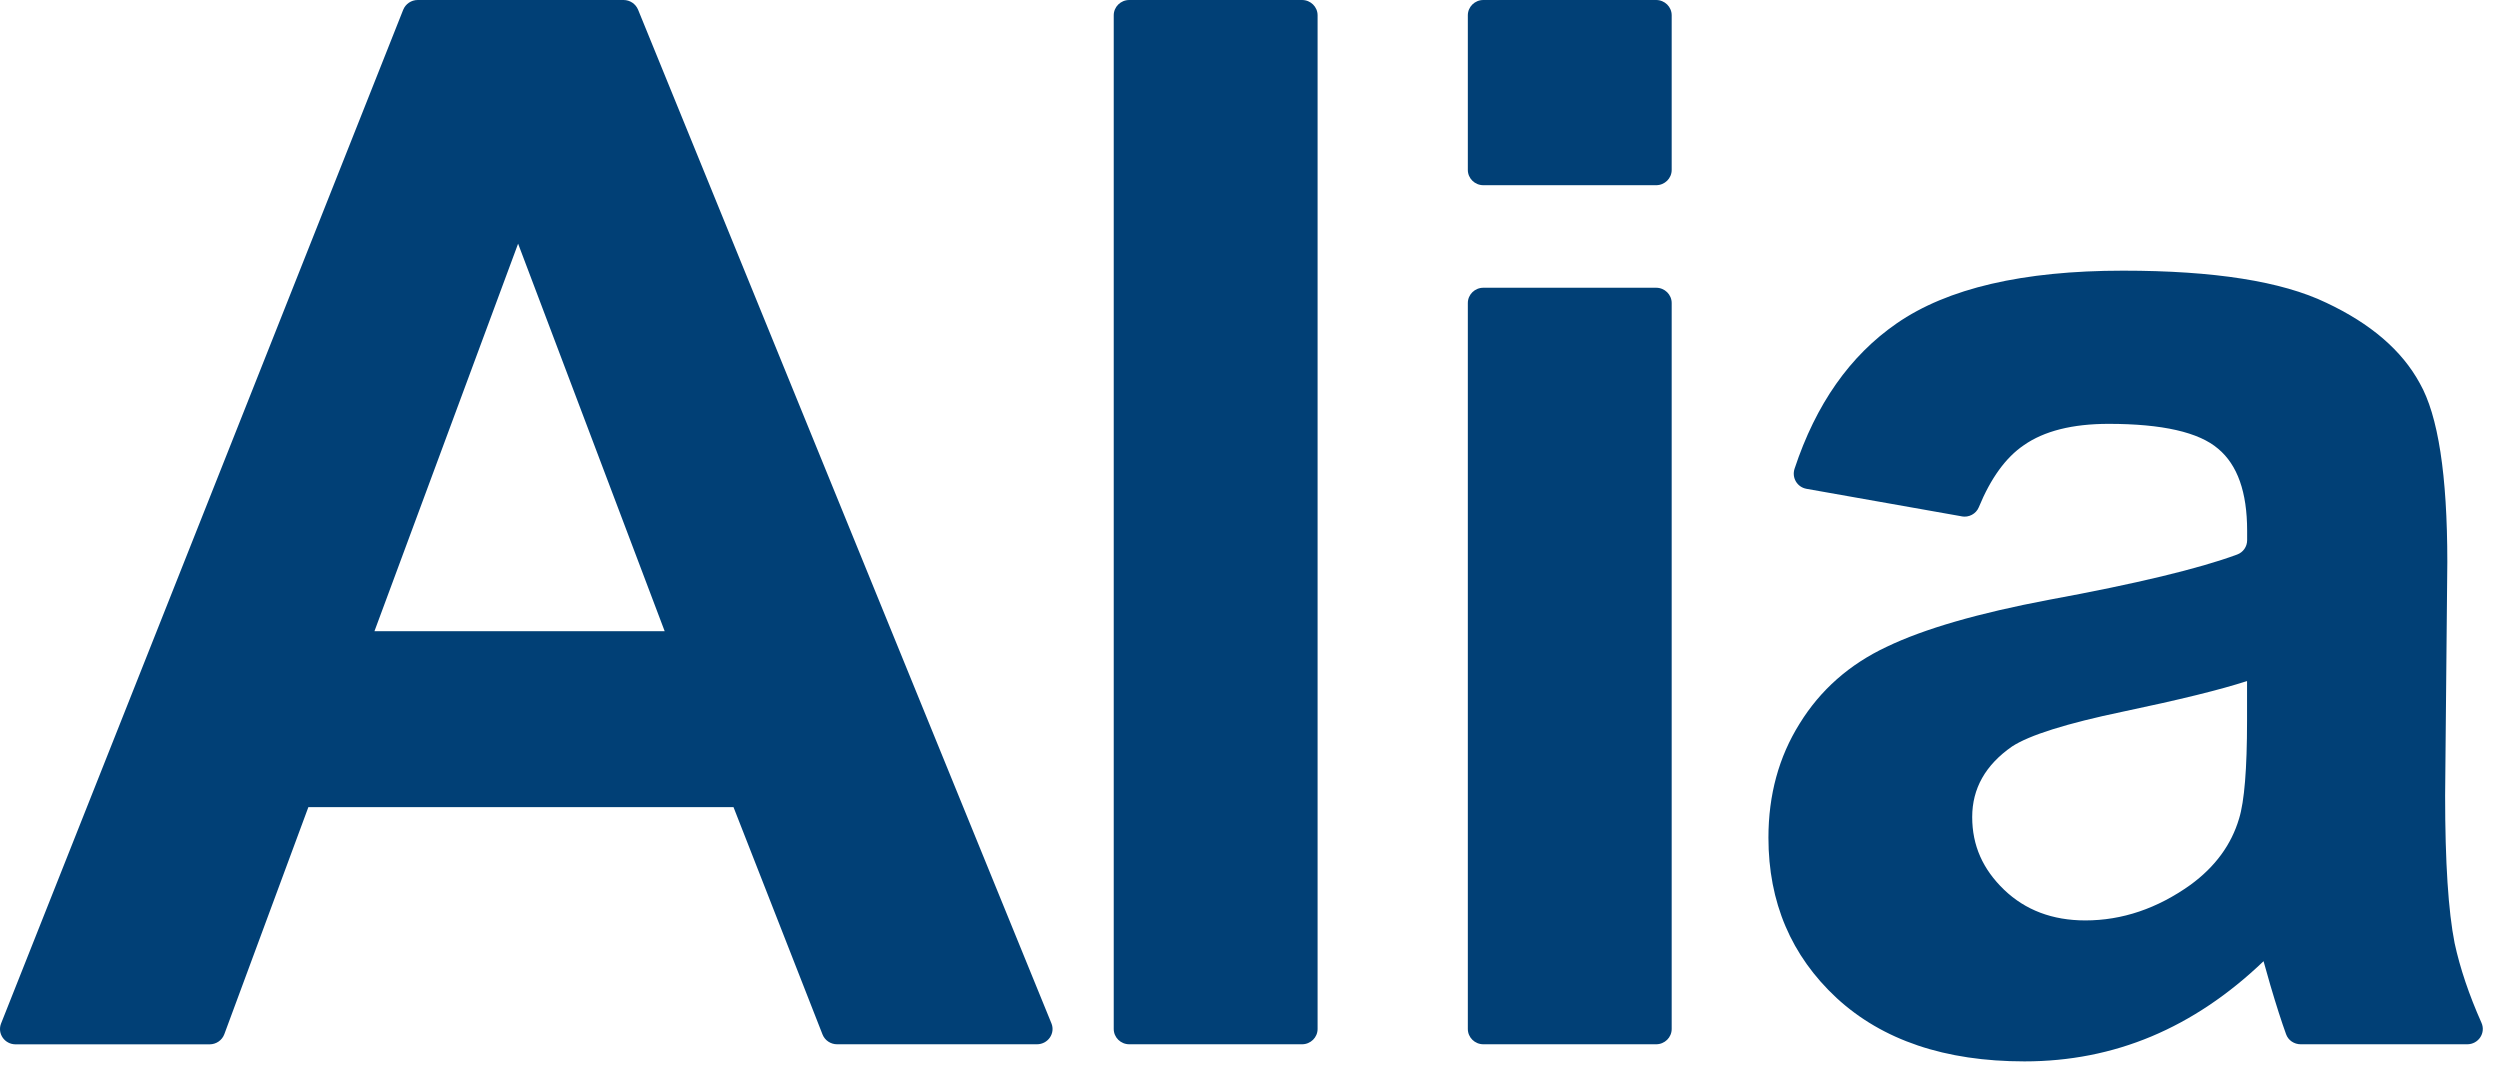 <svg width="83" height="36" viewBox="0 0 83 36" fill="none" xmlns="http://www.w3.org/2000/svg">
<path d="M34.429 34.67H27.792C27.578 34.67 27.386 34.541 27.308 34.345L24.352 26.796H10.238L7.447 34.337C7.371 34.539 7.177 34.672 6.96 34.672H0.517C0.153 34.672 -0.097 34.312 0.036 33.979L13.386 0.325C13.464 0.131 13.655 0 13.867 0H20.701C20.913 0 21.102 0.126 21.183 0.319L34.907 33.974C35.044 34.307 34.793 34.67 34.426 34.67H34.429ZM22.067 20.955L17.201 8.09L12.432 20.955H22.067ZM36.976 34.162V0.508C36.976 0.227 37.207 0 37.493 0H43.227C43.513 0 43.744 0.227 43.744 0.508V34.162C43.744 34.443 43.513 34.67 43.227 34.67H37.493C37.207 34.67 36.976 34.443 36.976 34.162ZM48.732 5.641V0.508C48.732 0.227 48.963 0 49.249 0H54.983C55.269 0 55.5 0.227 55.5 0.508V5.641C55.5 5.922 55.269 6.149 54.983 6.149H49.249C48.963 6.149 48.732 5.922 48.732 5.641ZM48.732 34.162V10.061C48.732 9.78 48.963 9.553 49.249 9.553H54.983C55.269 9.553 55.5 9.78 55.5 10.061V34.162C55.5 34.443 55.269 34.67 54.983 34.67H49.249C48.963 34.67 48.732 34.443 48.732 34.162ZM65.124 17.141L59.977 16.229C59.665 16.174 59.482 15.861 59.579 15.563C60.288 13.42 61.417 11.809 62.971 10.736C64.656 9.57 67.162 8.986 70.487 8.986C73.507 8.986 75.754 9.34 77.23 10.05C78.707 10.744 79.744 11.634 80.336 12.723C80.948 13.796 81.251 15.773 81.251 18.659L81.178 26.416C81.178 28.622 81.284 30.255 81.493 31.311C81.673 32.144 81.971 33.026 82.385 33.957C82.535 34.293 82.285 34.67 81.912 34.67H76.385C76.165 34.67 75.97 34.539 75.898 34.337C75.748 33.922 75.573 33.378 75.375 32.707L75.15 31.912C73.991 33.023 72.748 33.856 71.427 34.41C70.109 34.962 68.705 35.238 67.212 35.238C64.579 35.238 62.499 34.536 60.975 33.133C59.465 31.729 58.712 29.954 58.712 27.811C58.712 26.391 59.056 25.13 59.746 24.027C60.435 22.907 61.4 22.056 62.638 21.474C63.889 20.873 65.688 20.355 68.032 19.912C70.924 19.38 73.006 18.878 74.272 18.411C74.475 18.337 74.605 18.146 74.605 17.936V17.619C74.605 16.341 74.285 15.435 73.643 14.899C73.001 14.348 71.788 14.072 70.006 14.072C68.802 14.072 67.862 14.31 67.189 14.782C66.592 15.189 66.094 15.874 65.696 16.841C65.605 17.062 65.365 17.188 65.129 17.144L65.124 17.141ZM74.602 22.61C73.735 22.894 72.361 23.232 70.484 23.626C68.605 24.019 67.376 24.407 66.8 24.783C65.916 25.398 65.477 26.178 65.477 27.126C65.477 28.073 65.83 28.86 66.536 29.54C67.242 30.217 68.143 30.558 69.233 30.558C70.454 30.558 71.619 30.165 72.725 29.376C73.543 28.778 74.082 28.043 74.338 27.175C74.513 26.607 74.602 25.526 74.602 23.934V22.61Z" fill="#014076"/>
</svg>
